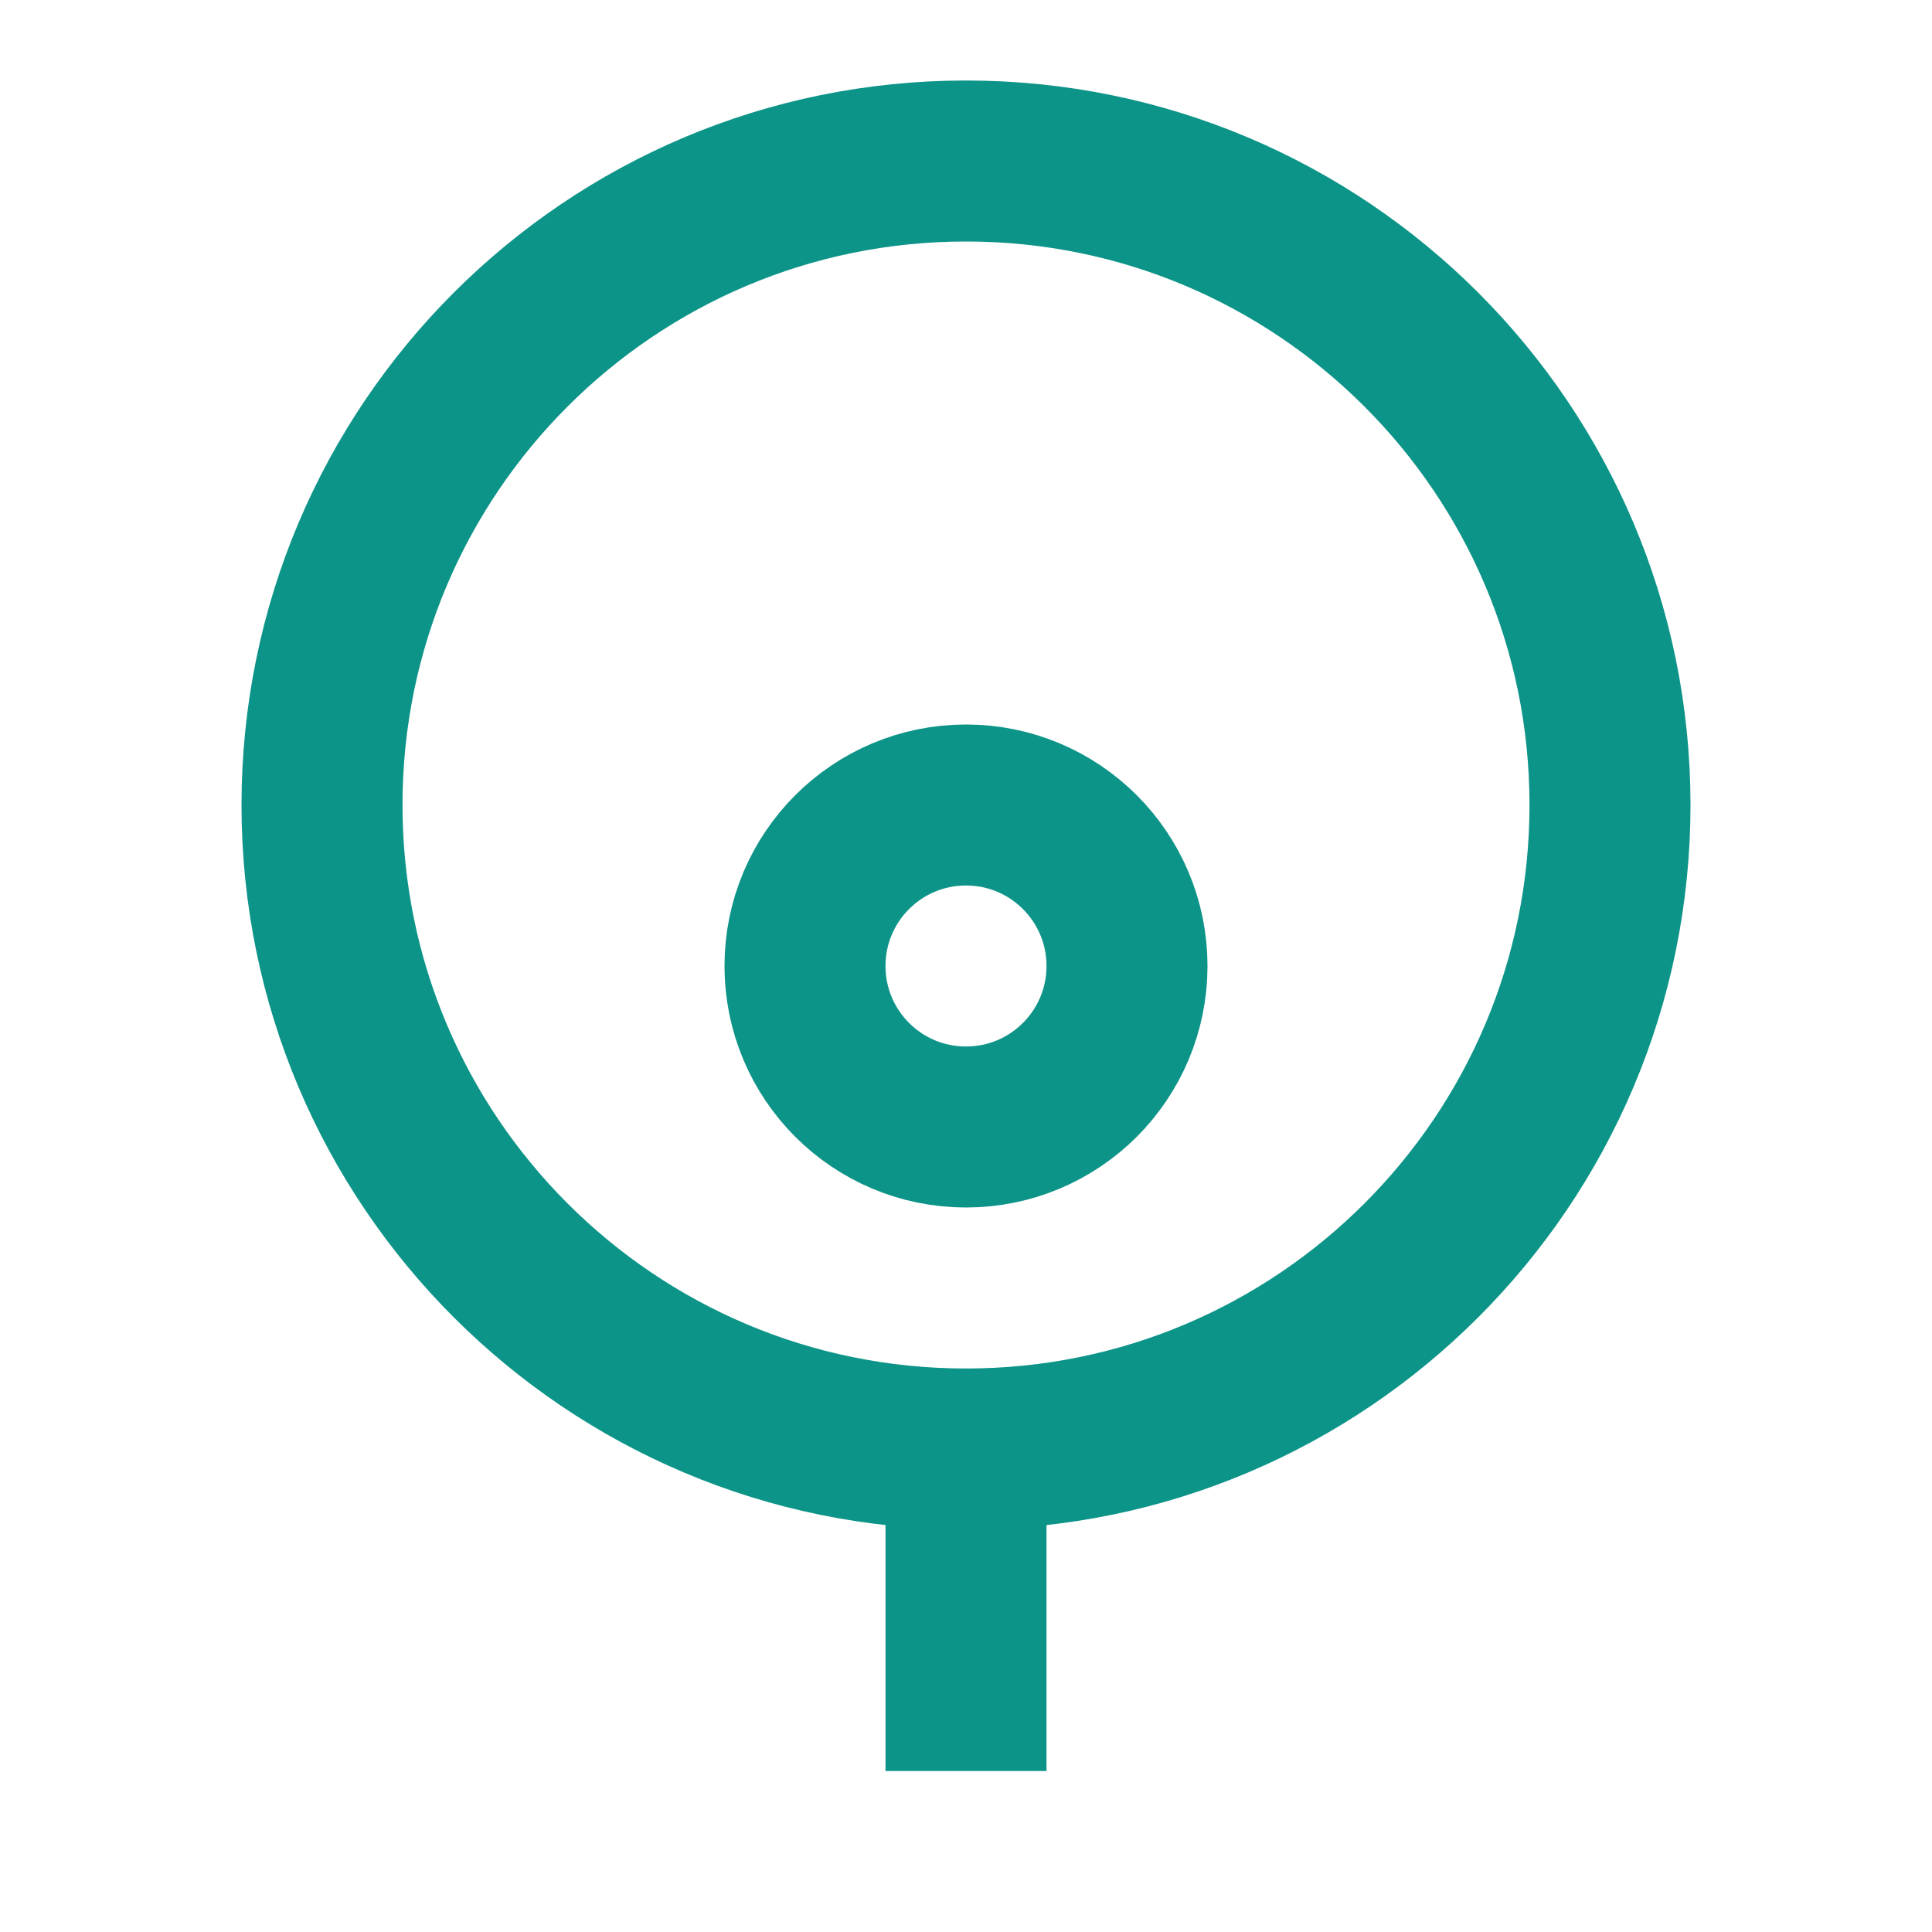 <svg class="lotus-icon" viewBox="0 0 24 24" fill="none" xmlns="http://www.w3.org/2000/svg">
                  <path d="M12 2C7.582 2 4 5.582 4 10C4 14.418 7.582 18 12 18C16.418 18 20 14.418 20 10C20 5.582 16.418 2 12 2Z" stroke="#0D9488" stroke-width="2"/>
                  <path d="M12 22V18" stroke="#0D9488" stroke-width="2"/>
                  <path d="M12 14C10.895 14 10 13.105 10 12C10 10.895 10.895 10 12 10C13.105 10 14 10.895 14 12C14 13.105 13.105 14 12 14Z" stroke="#0D9488" stroke-width="2"/>
              </svg>